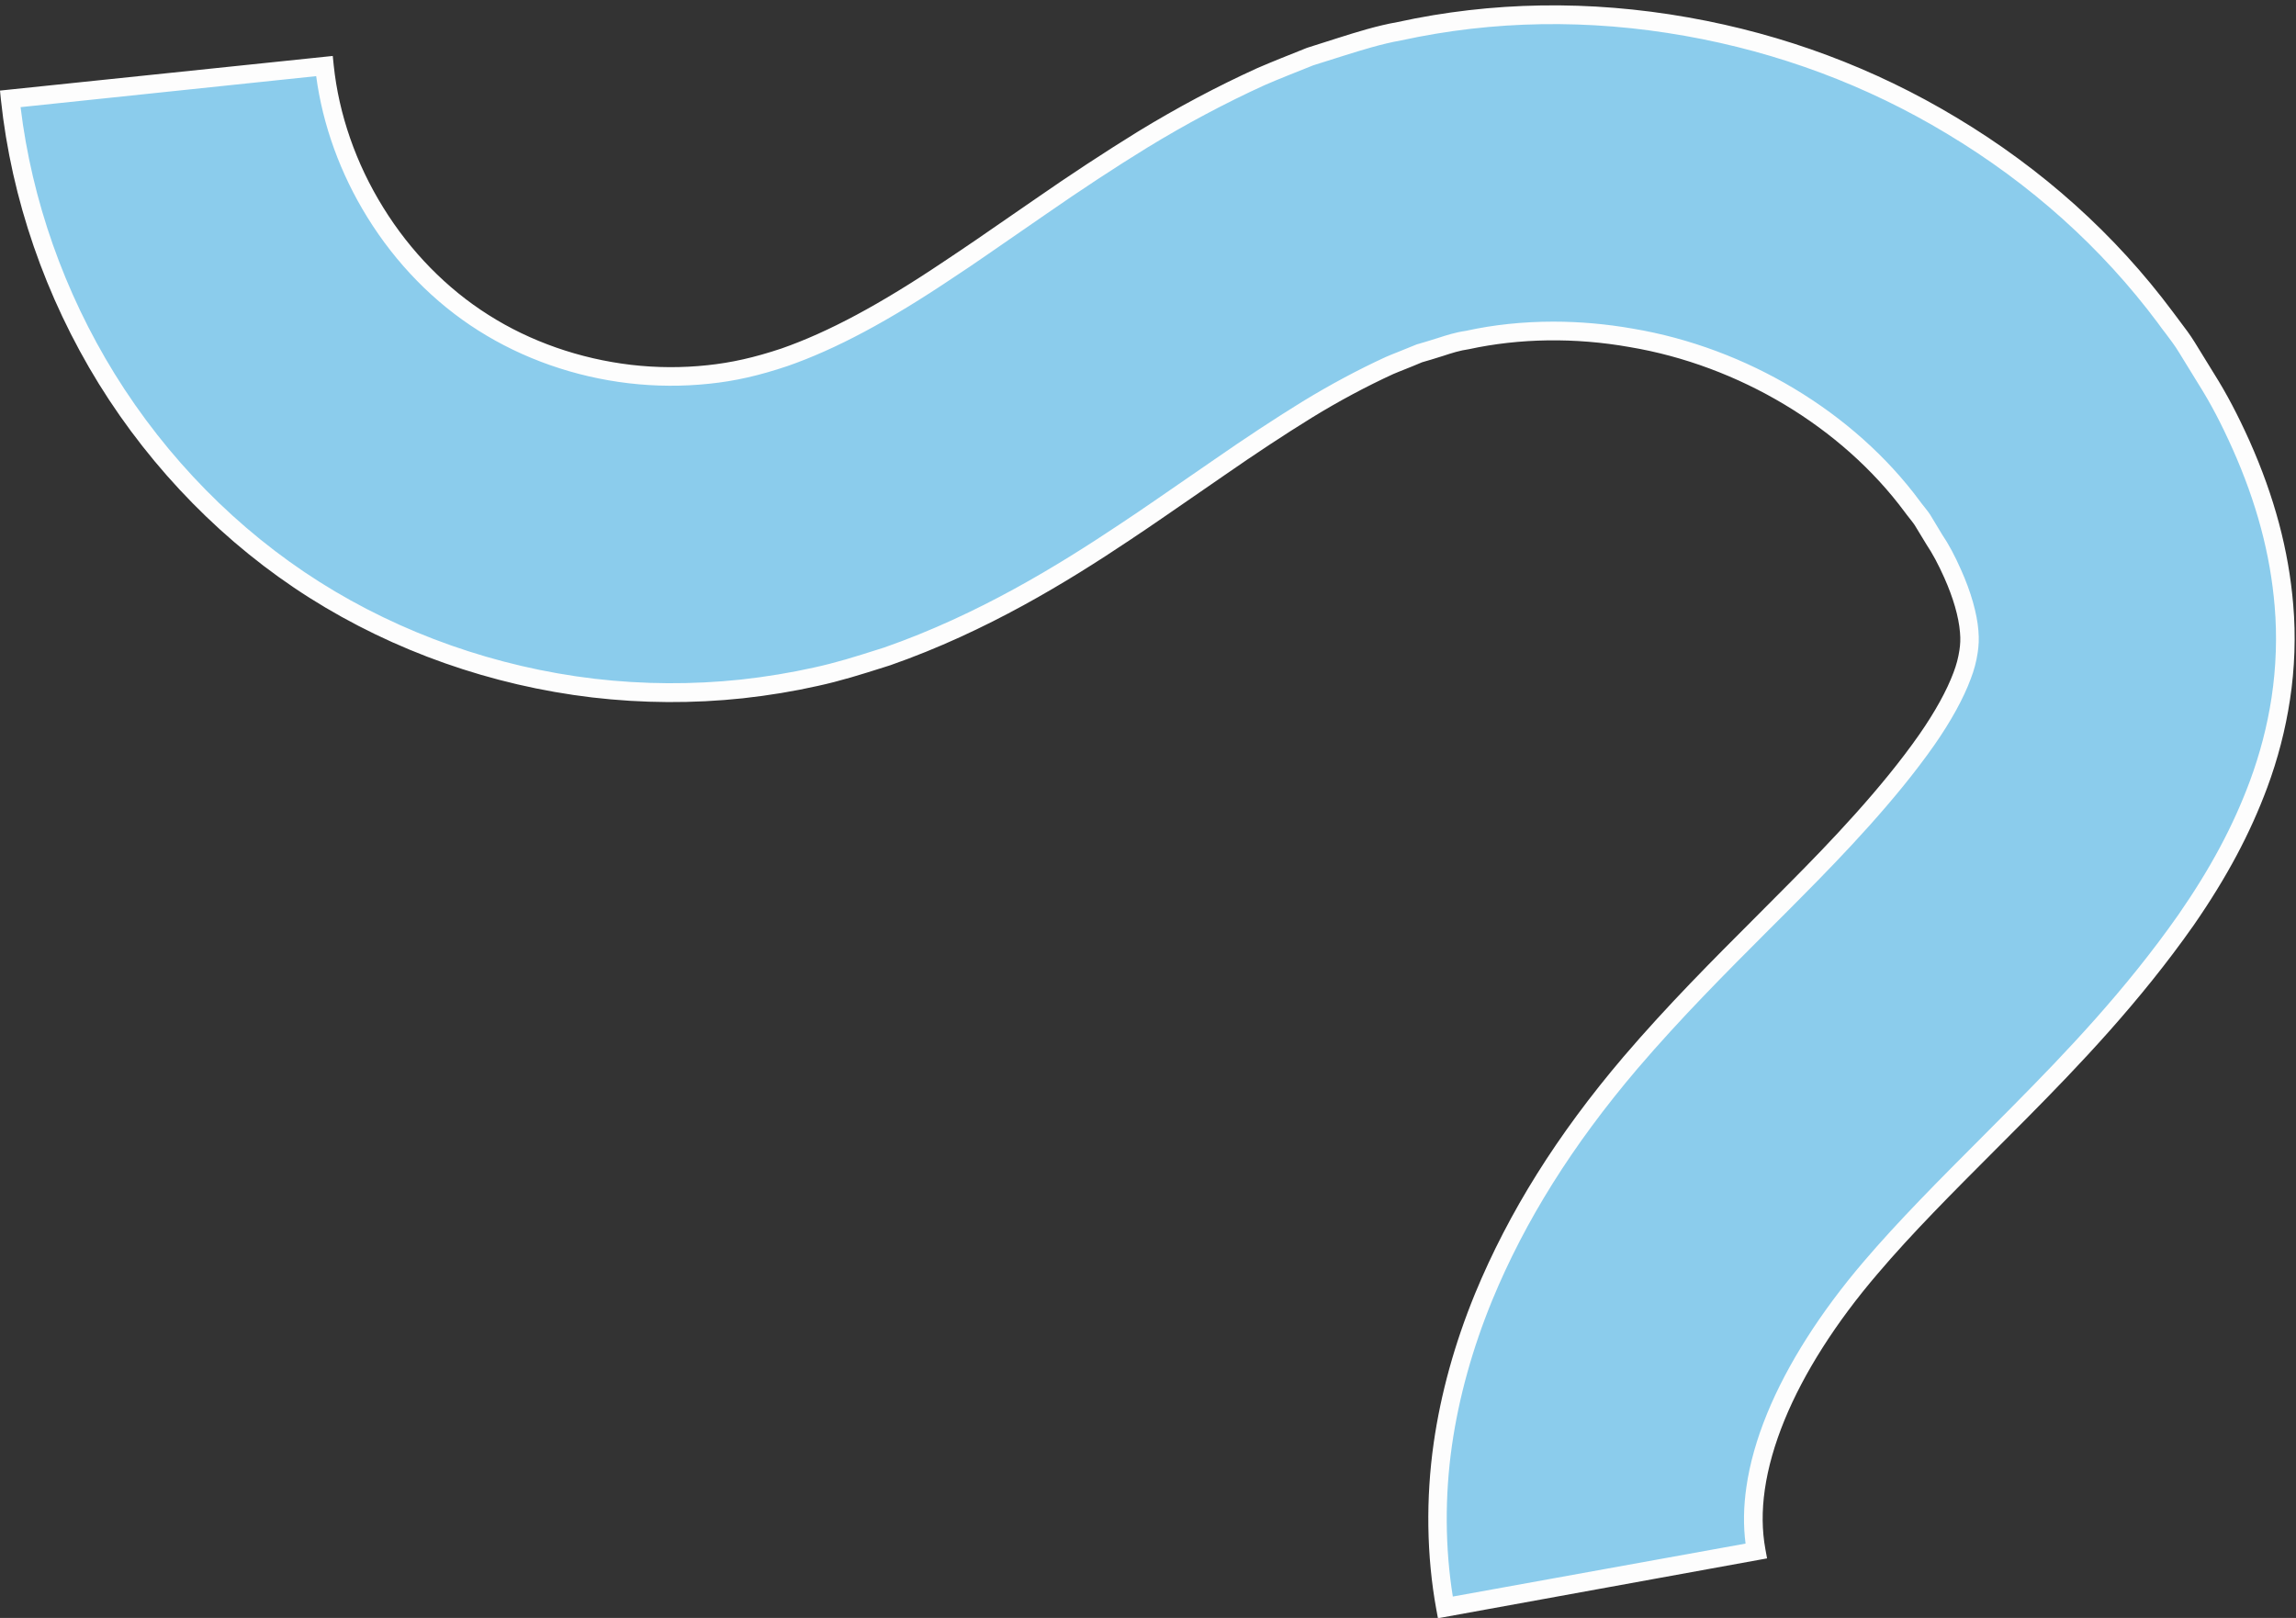 <?xml version="1.0" encoding="UTF-8" standalone="no"?><svg xmlns="http://www.w3.org/2000/svg" xmlns:xlink="http://www.w3.org/1999/xlink" fill="#000000" height="173.8" preserveAspectRatio="xMidYMid meet" version="1" viewBox="0.0 -0.6 246.6 173.8" width="246.6" zoomAndPan="magnify"><rect x="0.0" y="-0.6" width="246.6" height="173.8" fill="#333333" stroke="none"/><g id="change1_1"><path d="M155.24,172.06c-1.08-5.91-1.08-11.93-0.27-17.56c0.81-5.65,2.38-10.92,4.37-15.78 c4.02-9.72,9.61-17.92,15.76-25.14c6.02-7.03,12.2-12.96,17.73-18.56c5.54-5.57,10.43-10.88,14.12-16.16 c1.78-2.55,3.07-4.94,3.8-6.9c0.37-0.98,0.57-1.83,0.68-2.57c0.1-0.74,0.14-1.34,0.07-2.17c-0.13-1.61-0.69-3.78-1.78-6.2 c-0.53-1.19-1.19-2.51-1.98-3.68l-1.1-1.82c-0.35-0.62-0.86-1.15-1.27-1.73c-6.83-9.21-18.2-16.1-30.19-18.11 c-5.97-1.05-12.02-0.98-17.62,0.24c-1.44,0.2-2.75,0.74-4.12,1.13l-1.02,0.3l-1.06,0.44c-0.71,0.3-1.41,0.55-2.12,0.86 c-2.86,1.32-5.8,2.87-8.82,4.72c-3.05,1.89-6.14,3.92-9.42,6.2l-5,3.45c-1.75,1.2-3.45,2.38-5.3,3.59 c-7.21,4.81-15.55,9.82-25.41,13.27c-2.51,0.79-4.99,1.61-7.67,2.18c-2.63,0.6-5.29,1.02-7.95,1.31 c-5.33,0.57-10.67,0.52-15.95-0.09c-10.53-1.25-20.8-4.77-29.94-10.55c-9.17-5.8-16.75-13.67-22.33-22.68 C5.88,31.06,2.24,20.81,1.1,10.02l33.75-3.51c0.57,5.42,2.48,10.9,5.47,15.72c2.98,4.83,7.01,8.95,11.61,11.85 c4.62,2.93,10.12,4.86,15.75,5.52c2.81,0.33,5.66,0.34,8.42,0.05c2.8-0.29,5.37-0.91,8.15-1.84c5.53-1.93,11.37-5.21,17.67-9.44 c1.55-1.01,3.19-2.16,4.8-3.26l5.05-3.49c3.4-2.36,7.11-4.82,10.98-7.21c3.92-2.39,8.16-4.7,12.71-6.76 c1.15-0.51,2.35-0.97,3.52-1.45l1.77-0.71l1.89-0.61c2.53-0.78,5.05-1.65,7.64-2.1c10.3-2.25,20.82-2.28,30.87-0.5 c10.06,1.78,19.71,5.35,28.46,10.63c8.75,5.25,16.67,12.17,22.97,20.62c0.77,1.07,1.62,2.07,2.31,3.21l2.08,3.39 c1.42,2.25,2.61,4.57,3.74,7.1c2.23,5.01,4.06,10.74,4.61,17.25c0.28,3.22,0.16,6.72-0.34,10c-0.5,3.29-1.34,6.39-2.39,9.22 c-2.11,5.68-4.91,10.4-7.77,14.54c-5.66,8.08-11.96,14.69-17.87,20.67c-5.92,5.97-11.48,11.36-16.03,16.71 c-4.4,5.14-7.98,10.64-10.18,15.99c-1.1,2.67-1.83,5.26-2.17,7.68c-0.35,2.42-0.32,4.65,0.06,6.75L155.24,172.06z" fill="#8bccec"/></g><g id="change2_1"><path d="M154.44,173.23l-0.18-0.98c-1.04-5.71-1.13-11.9-0.27-17.88c0.76-5.29,2.25-10.68,4.44-16.02 c3.62-8.76,8.83-17.07,15.92-25.41c4.79-5.6,9.6-10.41,14.25-15.06c1.2-1.2,2.38-2.38,3.53-3.55c4.41-4.43,9.98-10.26,14.01-16.03 c1.69-2.43,2.96-4.73,3.68-6.67c0.31-0.81,0.51-1.59,0.63-2.38c0.09-0.63,0.13-1.16,0.06-1.93c-0.13-1.65-0.73-3.73-1.69-5.87 c-0.64-1.43-1.26-2.59-1.89-3.53l-1.13-1.86c-0.19-0.34-0.44-0.65-0.7-0.98c-0.18-0.23-0.37-0.46-0.54-0.7 c-6.75-9.1-17.79-15.73-29.54-17.7c-5.86-1.04-11.82-0.95-17.25,0.23c-0.99,0.14-1.86,0.42-2.77,0.72c-0.43,0.14-0.85,0.27-1.29,0.4 l-0.96,0.28l-1.01,0.42c-0.3,0.13-0.61,0.25-0.92,0.37c-0.39,0.16-0.79,0.31-1.18,0.48c-2.89,1.33-5.83,2.9-8.7,4.66 c-3.04,1.88-6.1,3.9-9.37,6.17l-6.41,4.42c-1.28,0.88-2.55,1.75-3.91,2.65c-6.47,4.32-15.24,9.75-25.63,13.38l-0.79,0.25 c-2.24,0.71-4.55,1.44-7,1.97c-2.52,0.57-5.24,1.02-8.05,1.33c-5.35,0.57-10.78,0.54-16.17-0.09c-10.82-1.28-21.32-4.98-30.36-10.7 c-9.04-5.72-16.87-13.68-22.64-23C4.86,31.3,1.23,20.76,0.1,10.13l-0.1-1l35.74-3.72l0.1,0.99c0.55,5.28,2.39,10.57,5.32,15.29 c2.92,4.73,6.83,8.71,11.29,11.53c4.51,2.87,9.82,4.72,15.33,5.37c2.74,0.32,5.5,0.33,8.2,0.04c2.58-0.27,5.03-0.82,7.94-1.79 c5.04-1.76,10.58-4.73,17.43-9.33c1.13-0.74,2.29-1.54,3.46-2.33l6.38-4.4c3.77-2.62,7.48-5.05,11.02-7.24 c4.22-2.58,8.53-4.87,12.82-6.82c0.85-0.37,1.71-0.72,2.57-1.07l2.77-1.11l3.3-1.05c2.08-0.66,4.23-1.33,6.43-1.72 c10.1-2.21,20.62-2.38,31.22-0.5c10.29,1.82,19.98,5.44,28.8,10.75c9.23,5.53,17.05,12.56,23.25,20.88 c0.26,0.36,0.52,0.69,0.77,1.03c0.54,0.71,1.1,1.45,1.59,2.25l2.08,3.38c1.33,2.11,2.54,4.41,3.8,7.21 c2.67,5.99,4.2,11.73,4.69,17.57c0.29,3.33,0.17,6.87-0.35,10.24c-0.48,3.18-1.3,6.35-2.44,9.42c-1.84,4.95-4.34,9.64-7.88,14.76 c-5.81,8.28-12.32,15.08-17.98,20.8c-1.1,1.11-2.18,2.19-3.25,3.26c-4.65,4.66-9.05,9.06-12.73,13.4 c-4.48,5.23-7.94,10.67-10.01,15.73c-1.06,2.59-1.77,5.09-2.11,7.44c-0.33,2.3-0.31,4.4,0.06,6.43l0.18,0.98L154.44,173.23z M166.84,33.95c2.82,0,5.68,0.25,8.52,0.75c12.23,2.05,23.76,8.97,30.82,18.5c0.16,0.23,0.32,0.42,0.48,0.62 c0.3,0.38,0.61,0.76,0.86,1.22l1.08,1.79c0.68,1,1.35,2.25,2.03,3.79c1.05,2.34,1.71,4.65,1.86,6.52c0.08,0.95,0.03,1.64-0.08,2.39 c-0.14,0.94-0.38,1.85-0.74,2.78c-0.77,2.09-2.12,4.55-3.91,7.12c-4.12,5.89-9.77,11.8-14.23,16.29c-1.15,1.17-2.33,2.35-3.54,3.55 c-4.62,4.63-9.4,9.41-14.14,14.95c-6.95,8.18-12.06,16.31-15.59,24.88c-2.12,5.18-3.57,10.41-4.31,15.54 c-0.78,5.43-0.75,11.03,0.09,16.26l31.44-5.69c-0.25-1.94-0.22-3.94,0.09-6.08c0.36-2.51,1.11-5.17,2.24-7.92 c2.15-5.25,5.73-10.87,10.34-16.27c3.74-4.39,8.16-8.82,12.84-13.51c1.07-1.07,2.15-2.15,3.24-3.26 c5.6-5.66,12.05-12.39,17.76-20.54c3.44-4.97,5.87-9.52,7.65-14.31c1.09-2.94,1.88-5.97,2.34-9.02c0.49-3.22,0.6-6.6,0.33-9.77 c-0.47-5.62-1.95-11.15-4.53-16.93c-1.21-2.71-2.38-4.93-3.67-6.97l-2.09-3.4c-0.44-0.72-0.94-1.38-1.47-2.08 c-0.27-0.35-0.54-0.7-0.79-1.06c-6.04-8.09-13.67-14.94-22.67-20.34c-8.61-5.19-18.07-8.72-28.12-10.5 c-10.34-1.83-20.6-1.67-30.48,0.49c-2.11,0.37-4.2,1.03-6.22,1.66l-3.23,1.02l-2.7,1.08c-0.84,0.34-1.68,0.68-2.5,1.04 c-4.2,1.91-8.44,4.17-12.59,6.7c-3.51,2.16-7.19,4.58-10.93,7.18l-6.39,4.41c-1.18,0.81-2.35,1.62-3.48,2.35 c-6.98,4.69-12.66,7.73-17.89,9.55c-3.07,1.03-5.65,1.61-8.38,1.89c-2.84,0.3-5.75,0.29-8.64-0.05c-5.82-0.68-11.41-2.65-16.17-5.67 c-4.72-2.98-8.84-7.18-11.92-12.17c-2.9-4.68-4.79-9.9-5.49-15.15L2.21,10.91c1.21,10,4.69,19.88,10.1,28.64 c5.61,9.07,13.22,16.8,22.01,22.36c8.79,5.56,19,9.15,29.52,10.4c5.24,0.61,10.53,0.64,15.72,0.09c2.74-0.3,5.38-0.74,7.84-1.29 c2.37-0.51,4.53-1.19,6.82-1.92l0.76-0.24c10.14-3.54,18.77-8.89,25.16-13.15c1.36-0.89,2.62-1.76,3.89-2.63l6.4-4.41 c3.3-2.29,6.39-4.33,9.47-6.23c2.95-1.8,5.95-3.41,8.93-4.78c0.44-0.19,0.85-0.36,1.27-0.52c0.3-0.12,0.59-0.23,0.89-0.36l1.16-0.47 l1.02-0.3c0.42-0.12,0.82-0.25,1.23-0.38c0.96-0.31,1.95-0.63,3.04-0.78C160.42,34.28,163.6,33.95,166.84,33.95z" fill="#fdfdfd"/></g></svg>